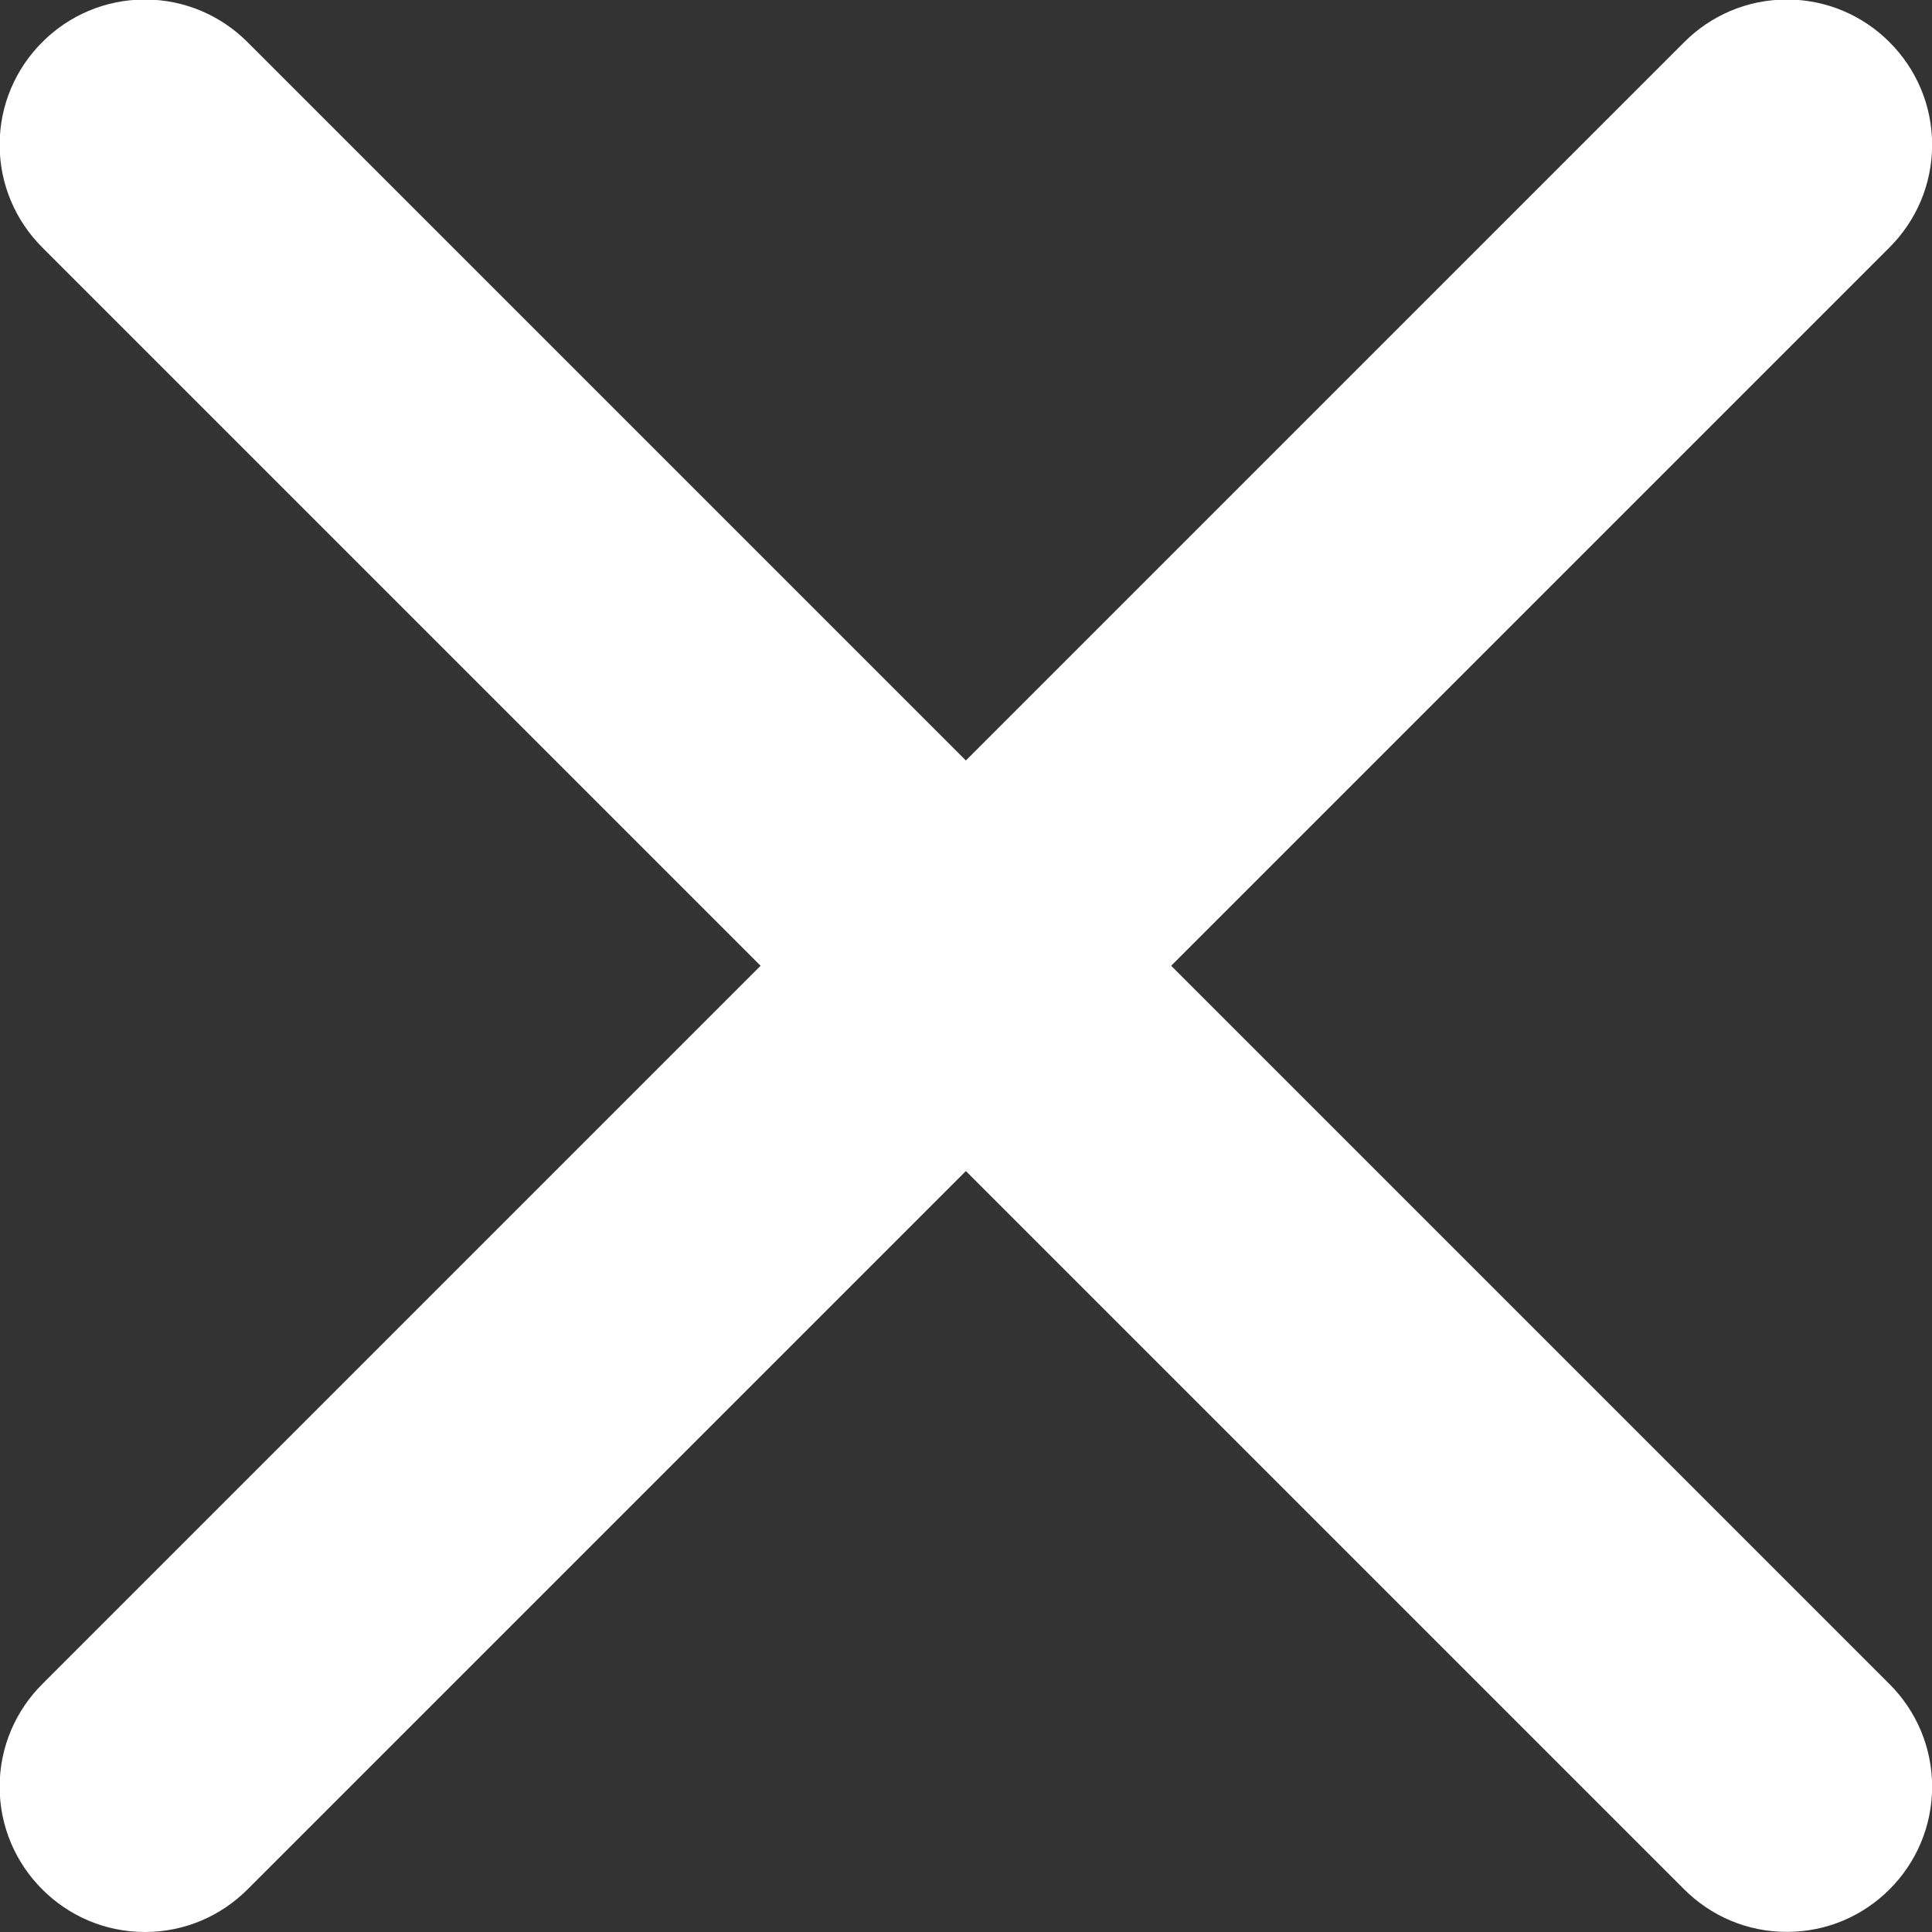 <?xml version="1.0" encoding="UTF-8"?>
<svg xmlns="http://www.w3.org/2000/svg" viewBox="0 0 32 32">
    <rect x="0" y="0" width="32" height="32" fill="#333333" stroke="none"/>
    <path fill="#fff" d="M27.896 31.294l-11.898-11.898-11.898 11.898c-0.435 0.436-1.036 0.706-1.7 0.706s-1.265-0.27-1.7-0.706l-0-0c-0.436-0.435-0.706-1.036-0.706-1.7s0.27-1.265 0.706-1.7l11.898-11.898-11.898-11.898c-0.436-0.435-0.706-1.036-0.706-1.7s0.27-1.265 0.706-1.7l0-0c0.435-0.436 1.036-0.706 1.7-0.706s1.265 0.27 1.7 0.706l11.898 11.898 11.898-11.898c0.435-0.436 1.036-0.706 1.7-0.706s1.265 0.27 1.7 0.706l0 0c0.436 0.435 0.706 1.036 0.706 1.7s-0.27 1.265-0.706 1.7l-11.898 11.898 11.898 11.898c0.436 0.435 0.706 1.036 0.706 1.7s-0.27 1.265-0.706 1.7l-0 0c-0.434 0.435-1.035 0.704-1.698 0.704-0.001 0-0.001 0-0.002 0h0c-0.001 0-0.001 0-0.002 0-0.663 0-1.264-0.269-1.698-0.704l-0-0z"></path>
</svg>